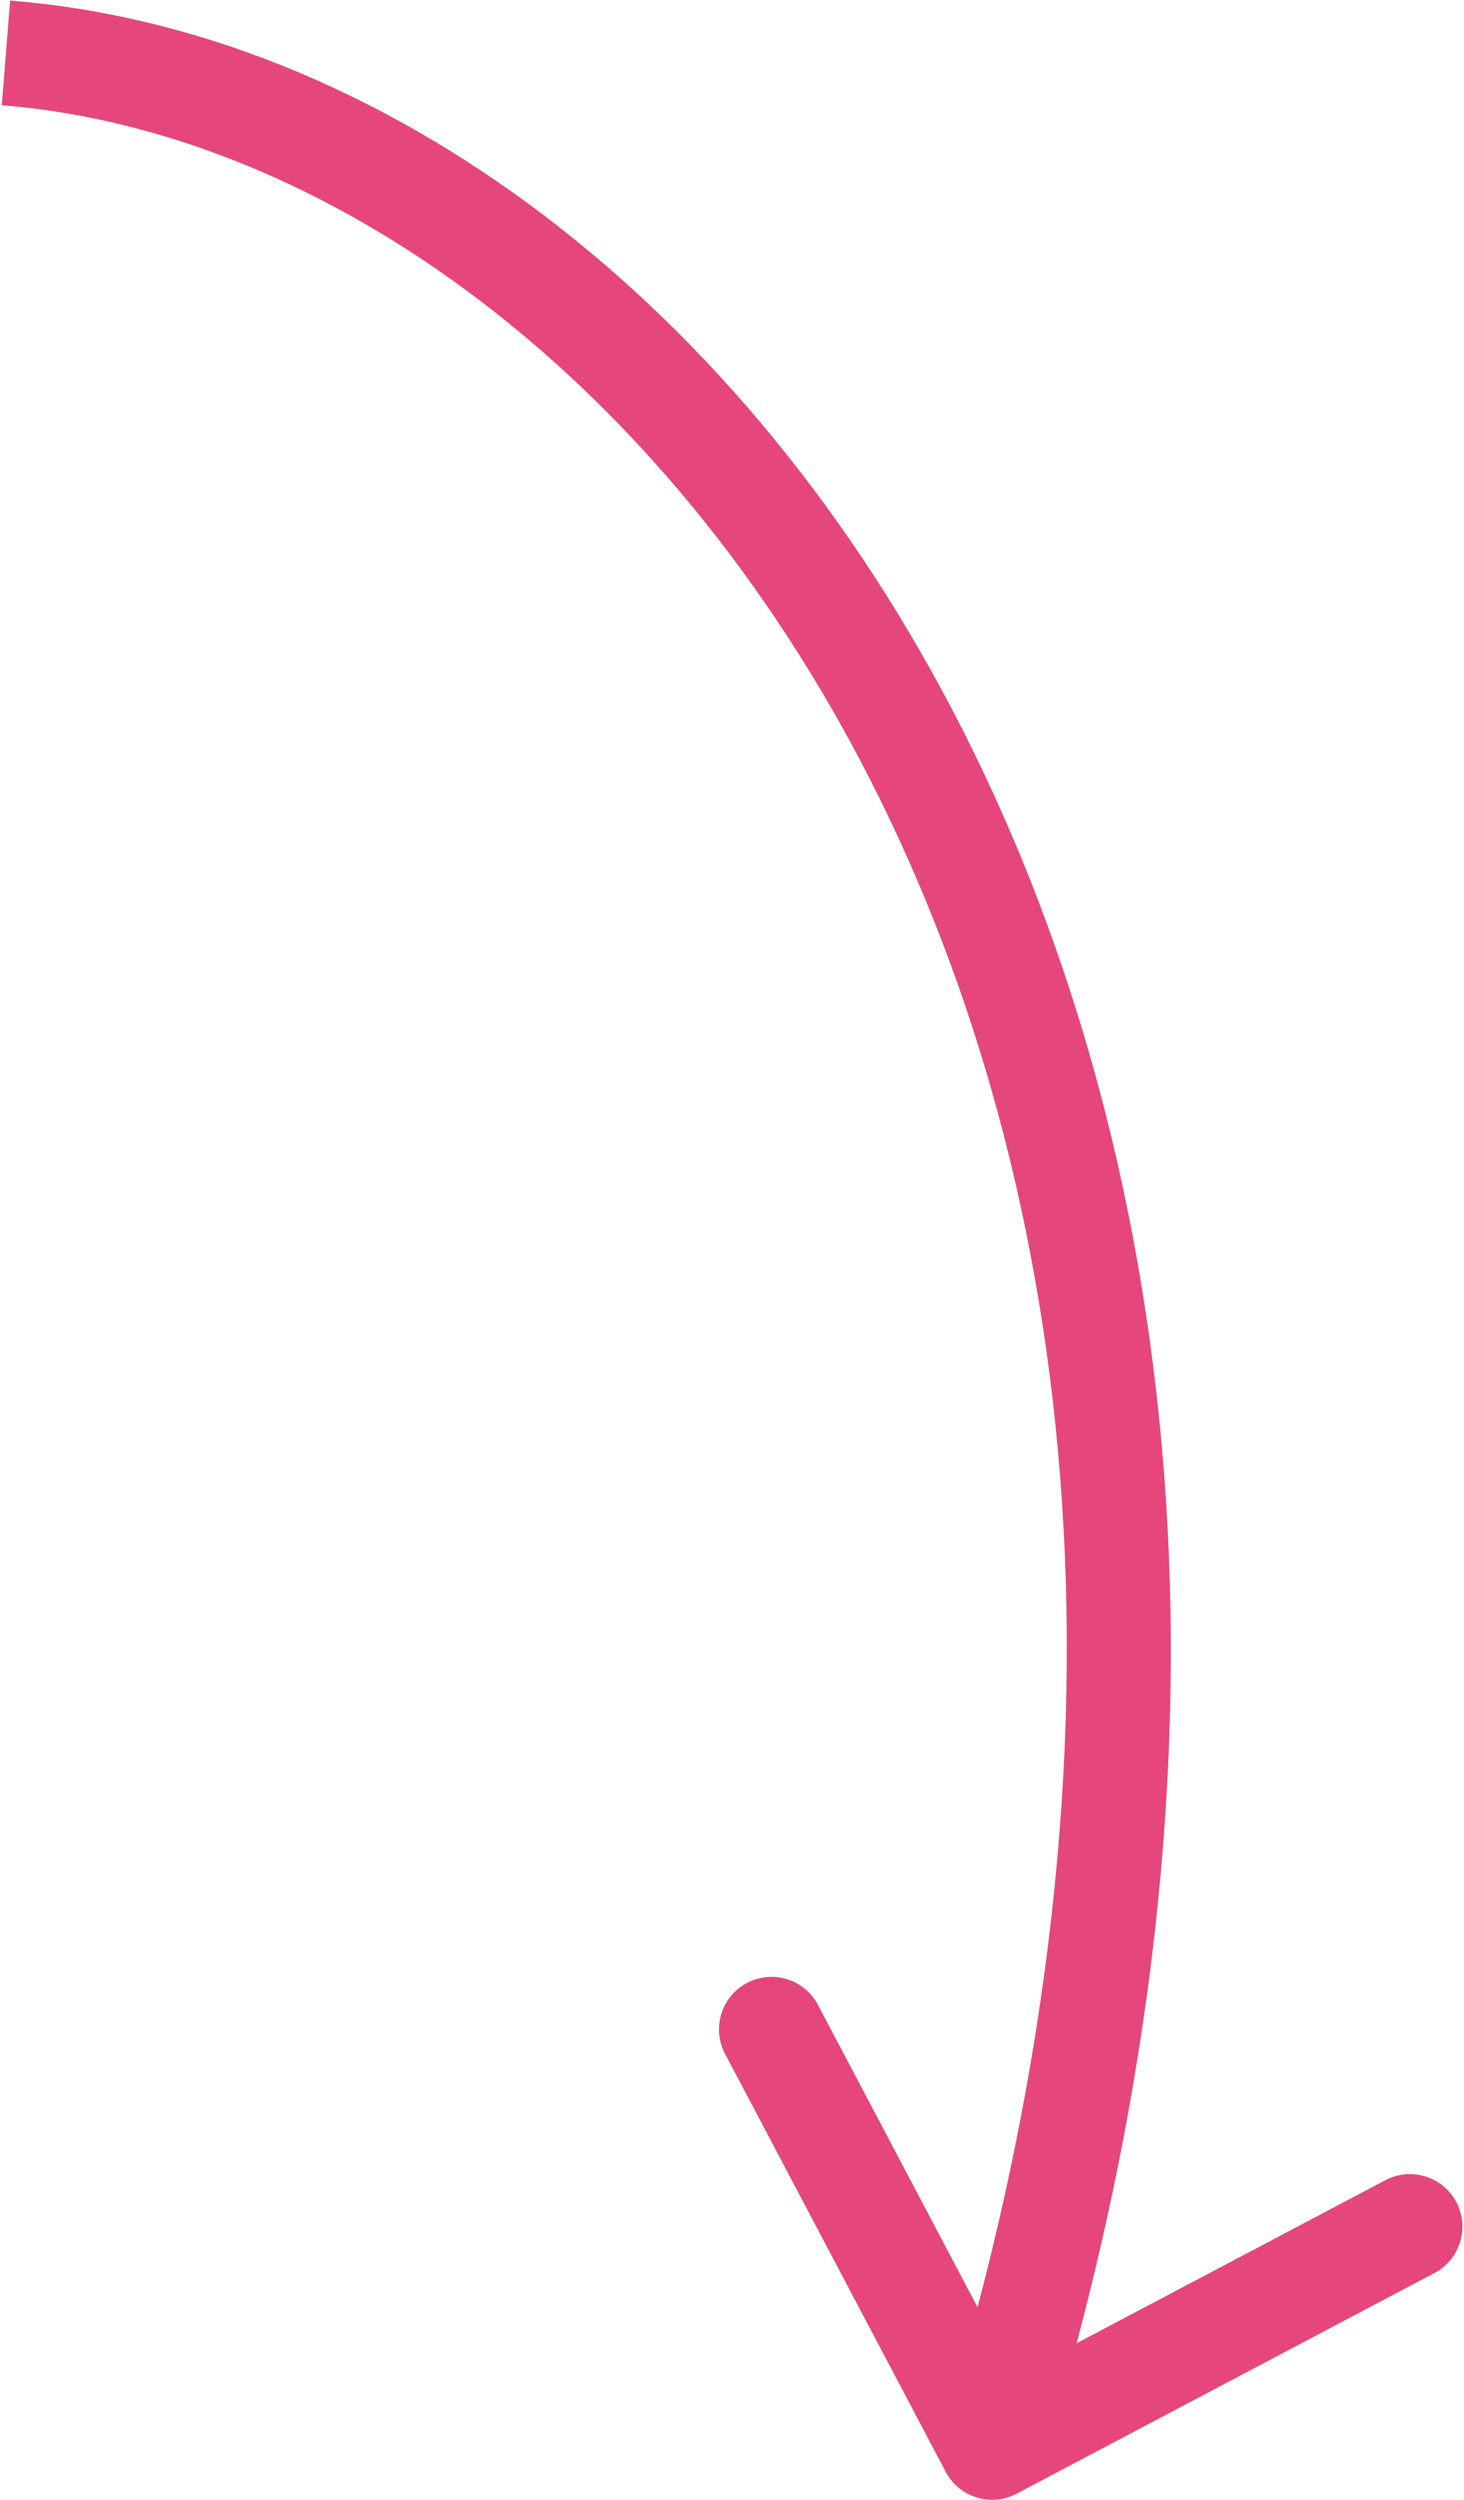 <?xml version="1.0" encoding="UTF-8"?> <svg xmlns="http://www.w3.org/2000/svg" width="246" height="420" viewBox="0 0 246 420" fill="none"><g clip-path="url(#clip0_210_2)"><path d="M158.908 415.232C161.183 419.54 166.519 421.188 170.827 418.913L241.028 381.845C245.336 379.571 246.985 374.234 244.71 369.926C242.435 365.619 237.099 363.97 232.791 366.245L170.39 399.194L137.441 336.793C135.166 332.485 129.83 330.837 125.522 333.112C121.214 335.386 119.566 340.723 121.84 345.03L158.908 415.232ZM0.297 17.679C108.424 26.327 228.609 180.821 158.28 408.51L175.136 413.716C247.335 179.971 125.554 9.999 1.703 0.094L0.297 17.679Z" fill="#E5467B"></path></g><defs><clipPath id="clip0_210_2"><rect width="246" height="420" fill="white"></rect></clipPath></defs></svg> 